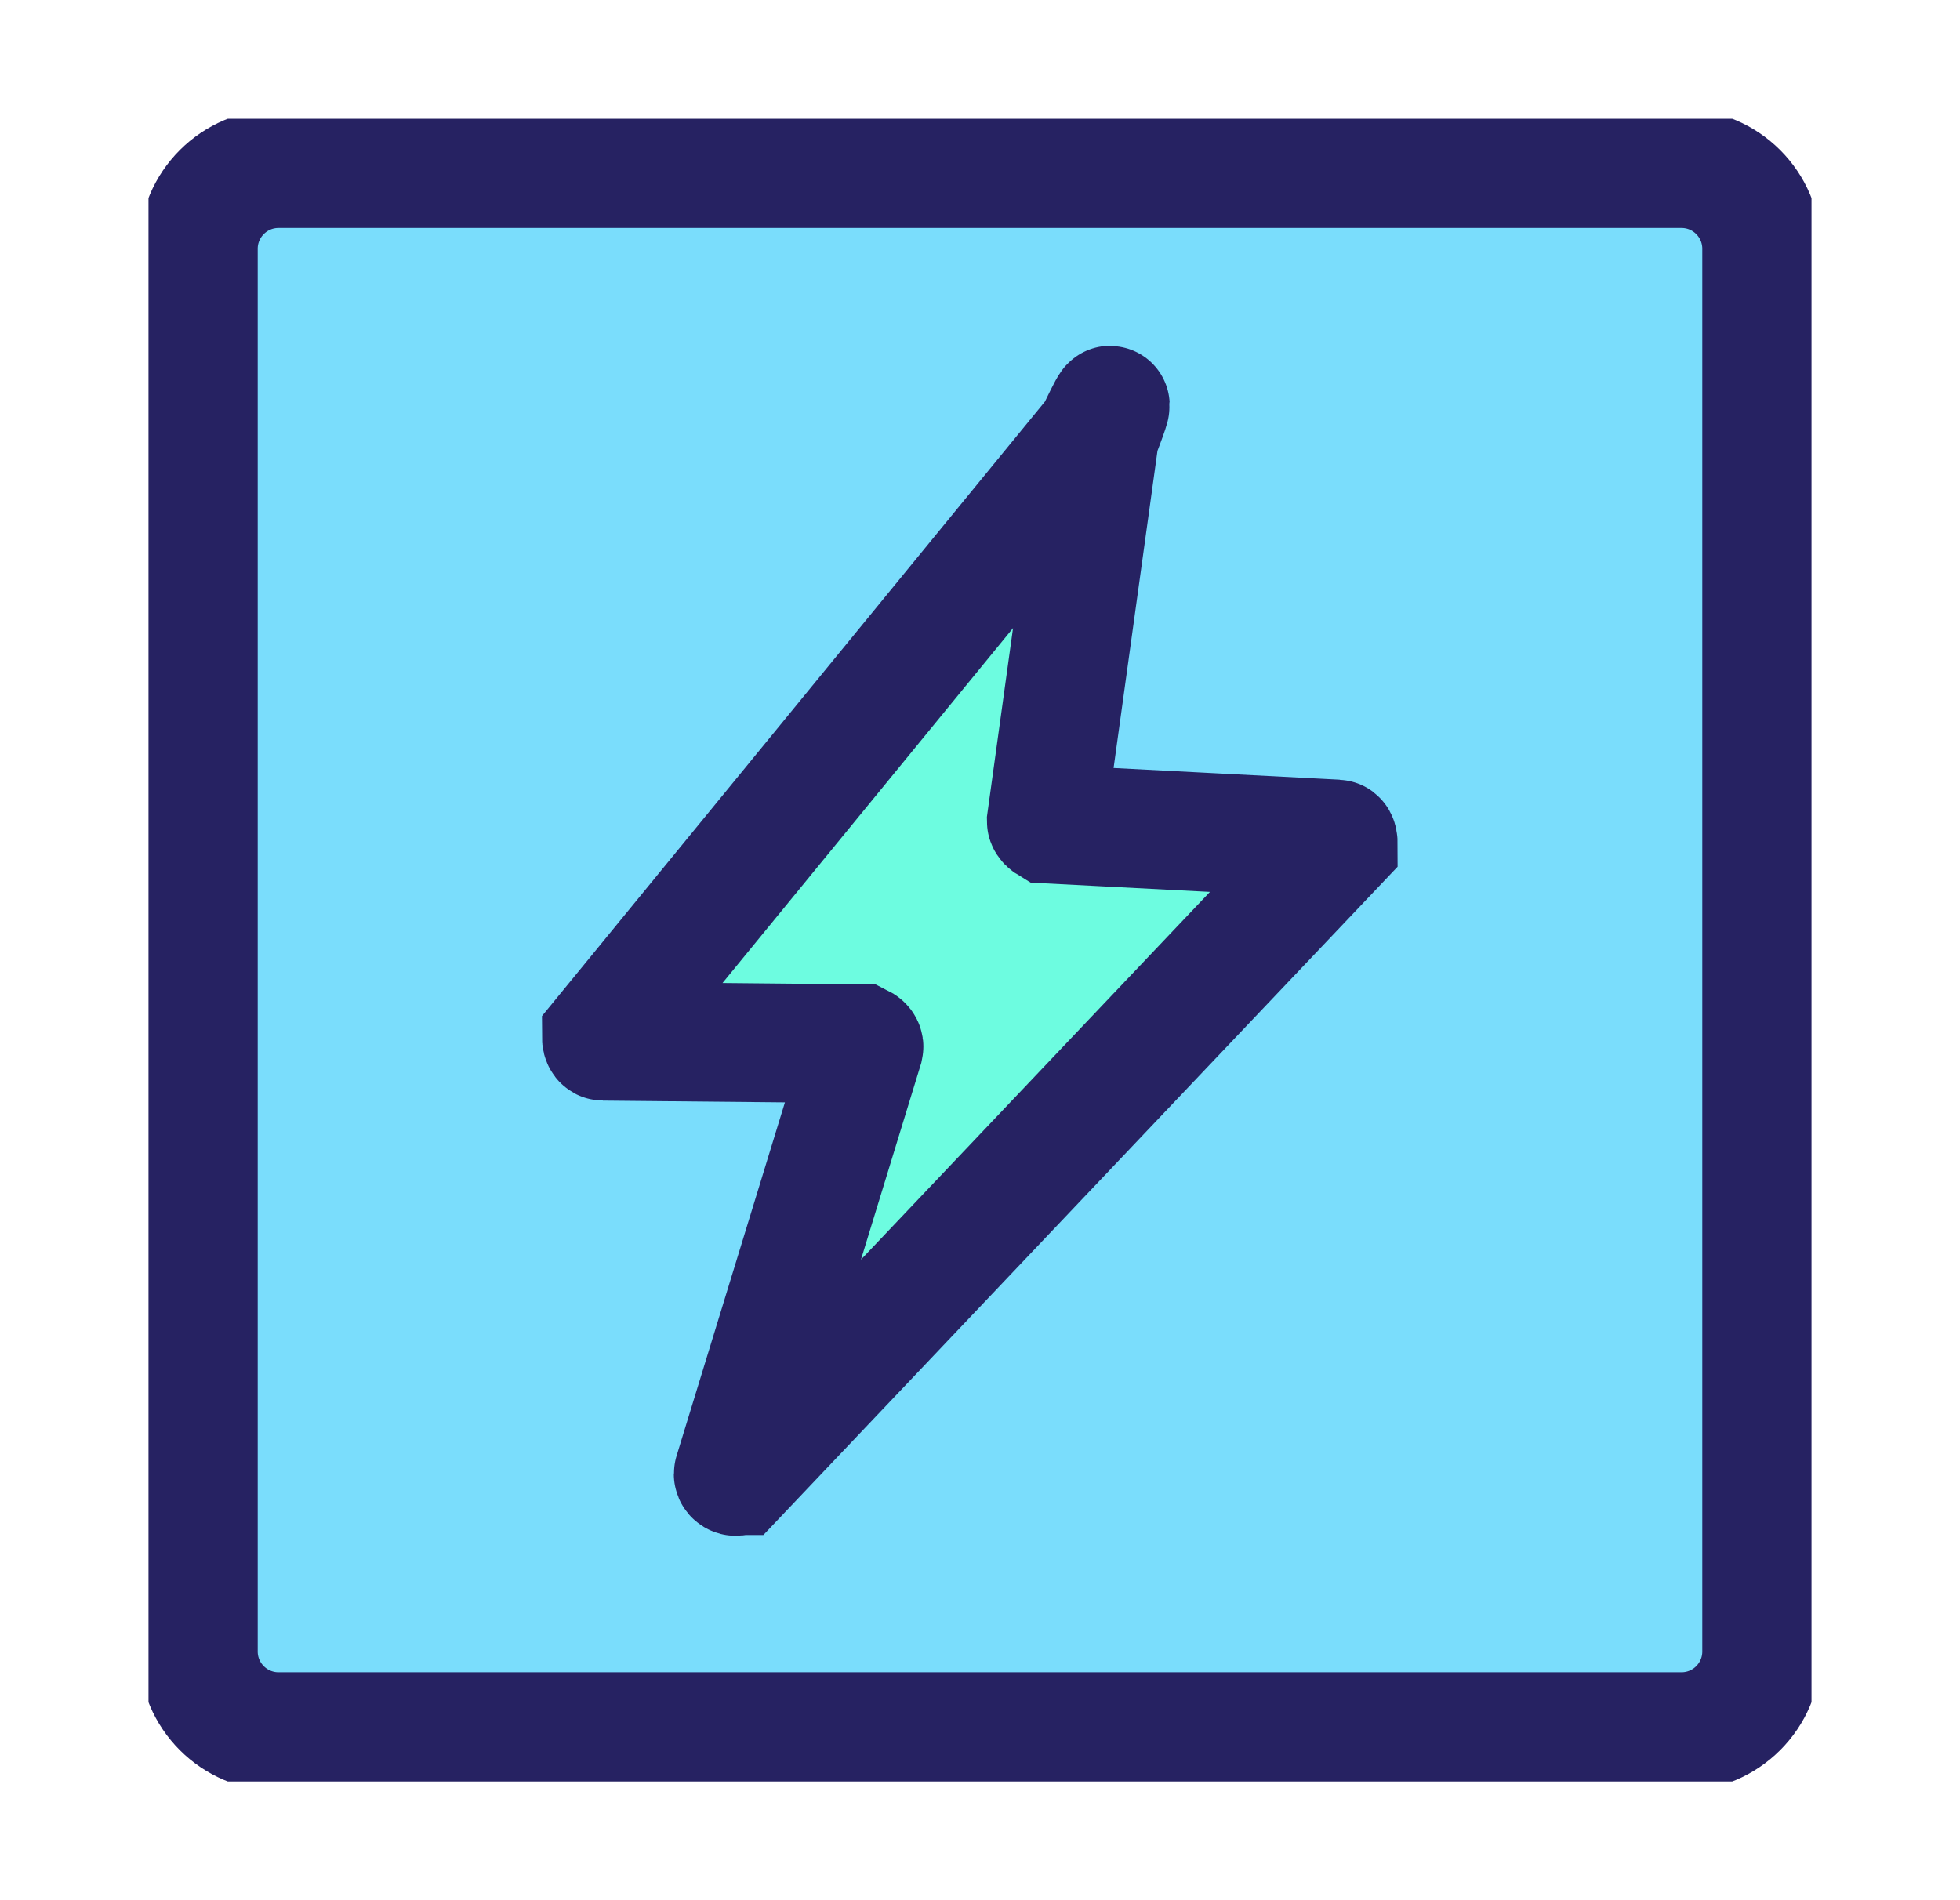 <svg width="33" height="32" viewBox="0 0 33 32" fill="none" xmlns="http://www.w3.org/2000/svg">
<g clip-path="url(#clip0_526_590)">
<path d="M28.311 2.839H4.689C3.944 2.839 3.339 3.444 3.339 4.189V27.811C3.339 28.557 3.944 29.161 4.689 29.161H28.311C29.057 29.161 29.661 28.557 29.661 27.811V4.189C29.661 3.444 29.057 2.839 28.311 2.839Z" fill="#7ADDFC" stroke="#262262" stroke-width="2" stroke-miterlimit="10"/>
<path d="M12.423 24.85L22.531 14.197C22.531 14.197 22.531 14.129 22.506 14.129L17.657 13.878C17.657 13.878 17.616 13.853 17.616 13.827L18.513 7.343C18.949 6.211 18.463 7.276 18.438 7.31L10.125 17.468C10.125 17.468 10.125 17.535 10.158 17.535L14.504 17.577C14.504 17.577 14.554 17.602 14.546 17.636L12.348 24.808C12.331 24.85 12.39 24.883 12.415 24.85H12.423Z" fill="#6DFCE0" stroke="#262262" stroke-width="2" stroke-miterlimit="10"/>
</g>
<defs>
<clipPath id="clip0_526_590">
<rect width="28" height="28" fill="white" transform="translate(2.5 2)"/>
</clipPath>
</defs>
</svg>
